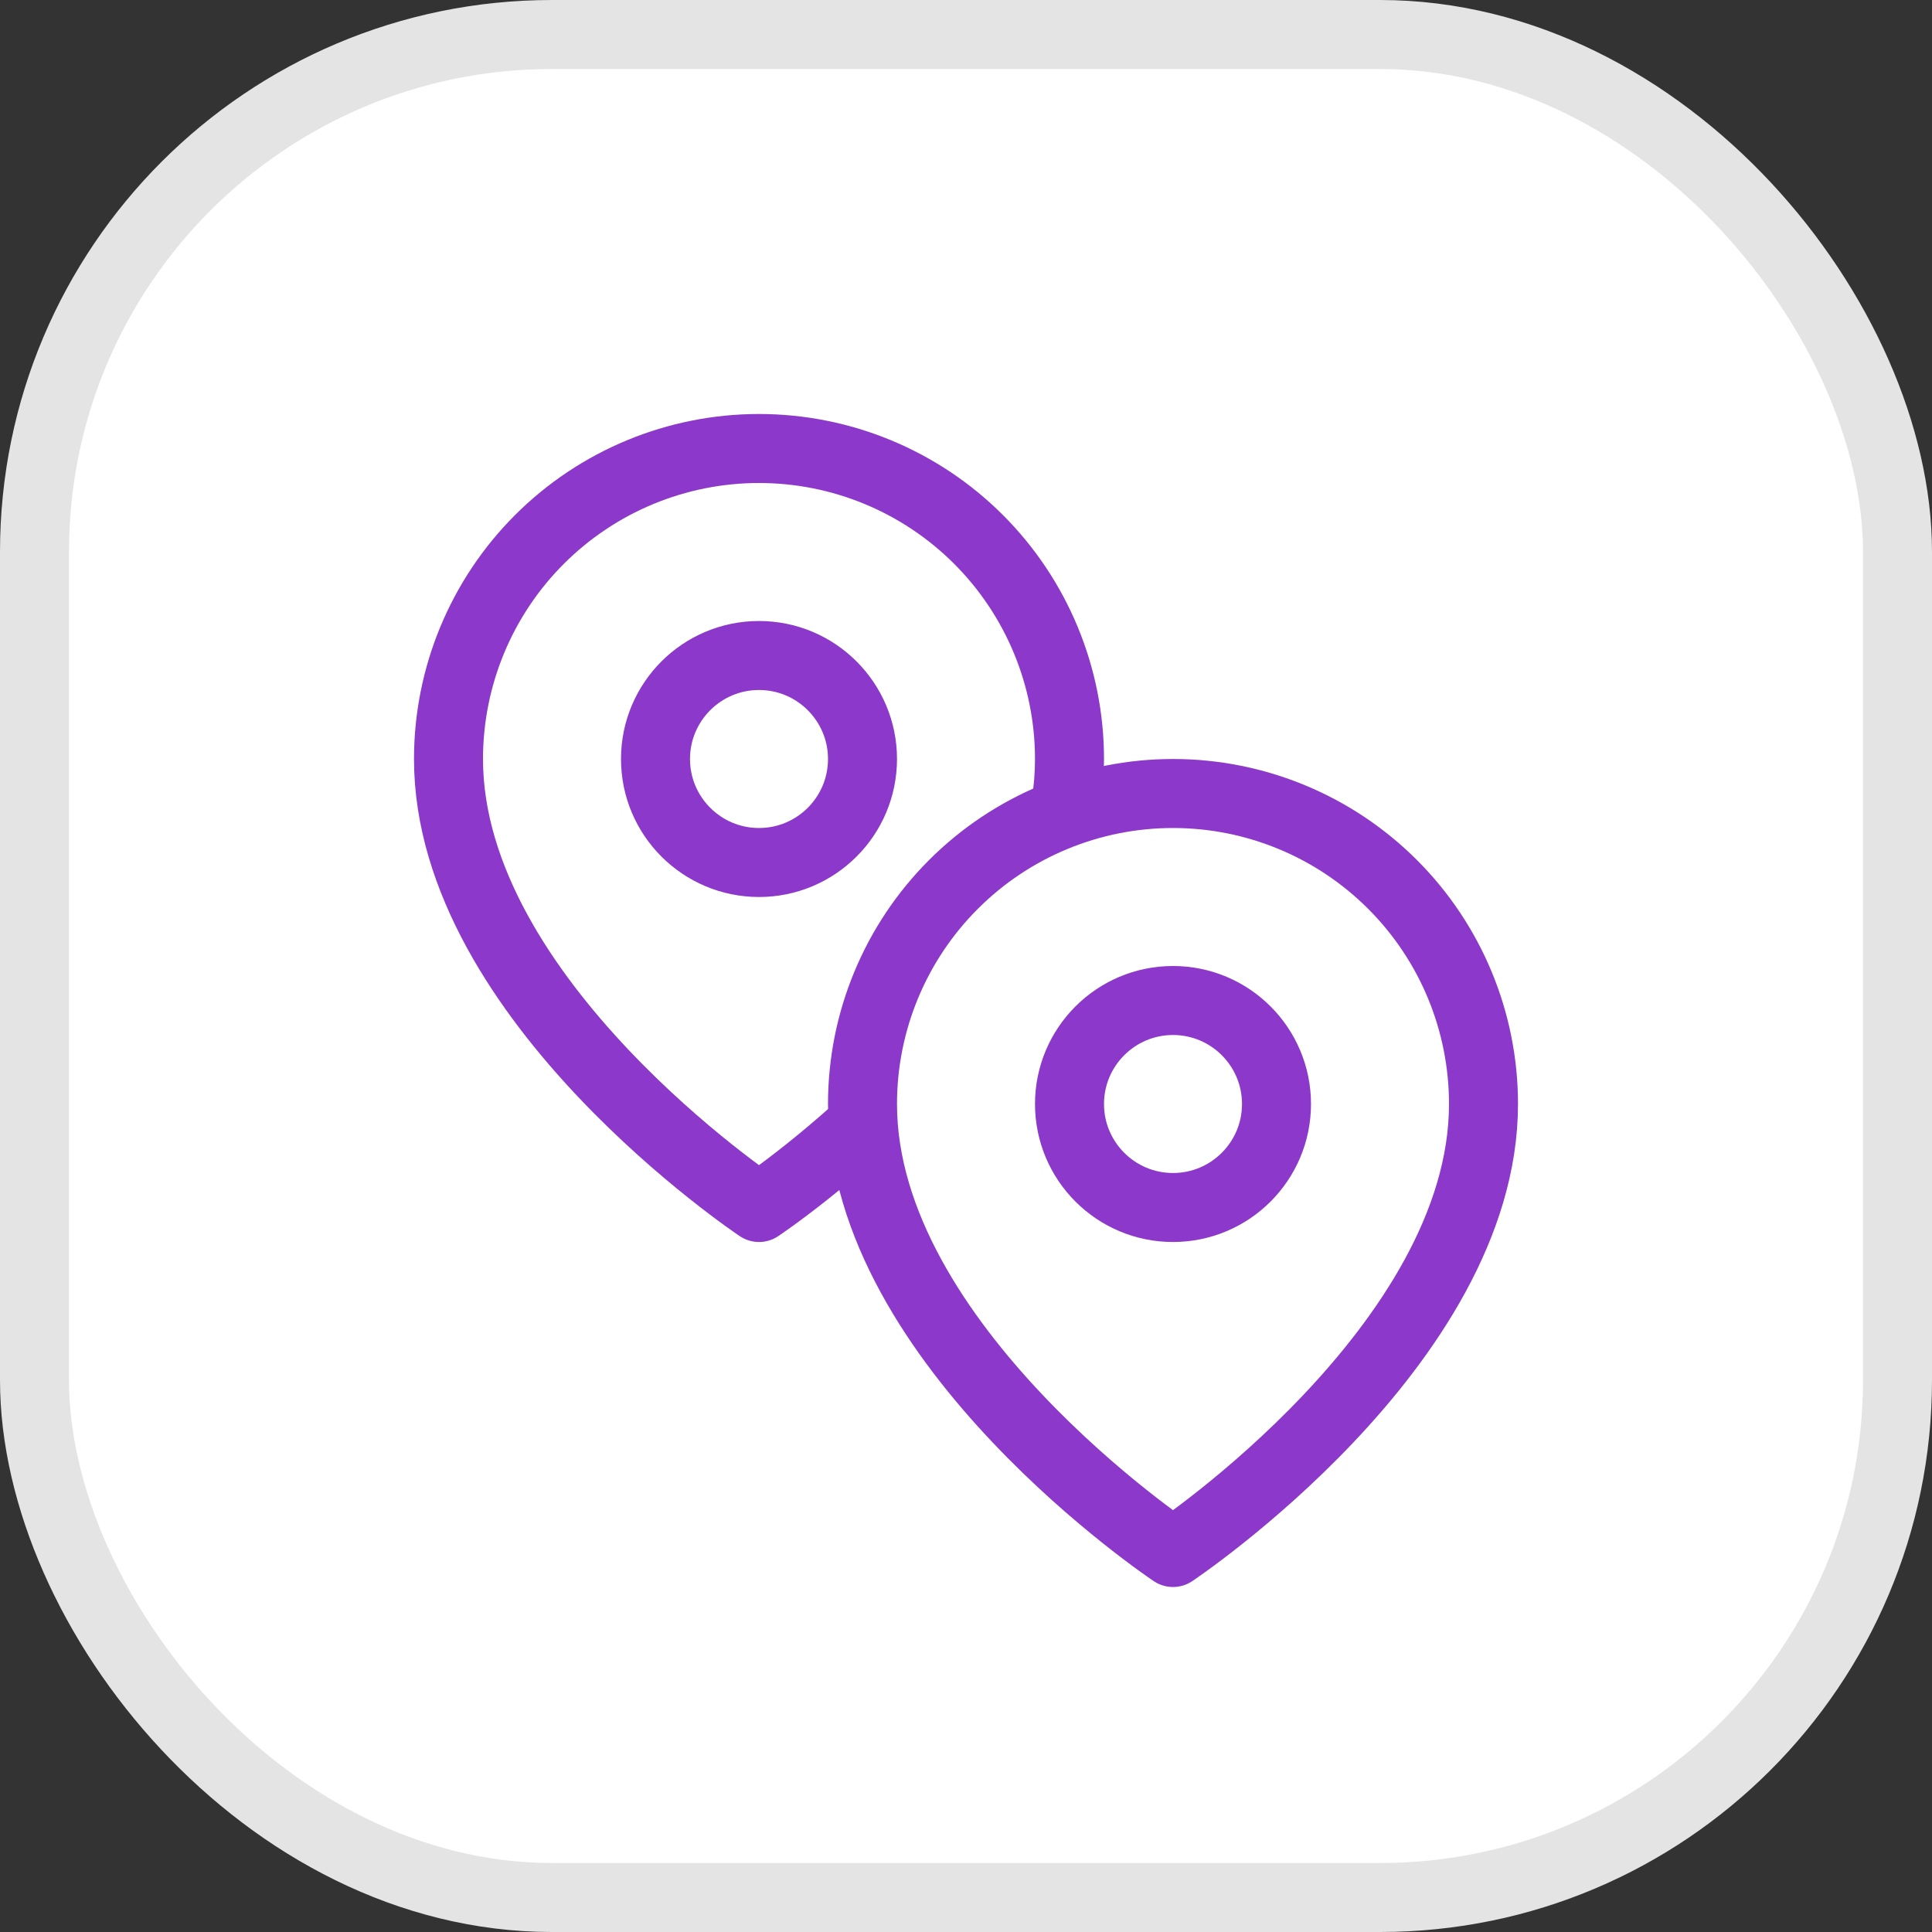 <svg xmlns="http://www.w3.org/2000/svg" width="28" height="28" viewBox="0 0 28 28" fill="none"><rect x="0" y="0" width="28" height="28" fill="#333333" stroke="none"/><rect x="0.5" y="0.5" width="27" height="27" rx="7.5" fill="white"></rect><rect x="0.5" y="0.5" width="27" height="27" rx="7.5" stroke="#E4E4E4"></rect><path d="M15.5 11C15.5 14.5 11 17.5 11 17.5C11 17.5 6.5 14.5 6.5 11C6.5 9.807 6.974 8.662 7.818 7.818C8.662 6.974 9.807 6.5 11 6.5C12.194 6.5 13.338 6.974 14.182 7.818C15.026 8.662 15.5 9.807 15.5 11Z" stroke="#8B38CB" stroke-linecap="round" stroke-linejoin="round"></path><path d="M11 12.5C11.828 12.5 12.5 11.828 12.5 11C12.5 10.172 11.828 9.5 11 9.5C10.172 9.5 9.5 10.172 9.5 11C9.5 11.828 10.172 12.5 11 12.5Z" stroke="#8B38CB" stroke-linecap="round" stroke-linejoin="round"></path><path d="M21.5 16C21.5 19.5 17 22.5 17 22.5C17 22.5 12.5 19.5 12.5 16C12.5 14.806 12.974 13.662 13.818 12.818C14.662 11.974 15.806 11.5 17 11.5C18.194 11.5 19.338 11.974 20.182 12.818C21.026 13.662 21.5 14.806 21.5 16Z" fill="white" stroke="#8B38CB" stroke-linecap="round" stroke-linejoin="round"></path><path d="M17 17.5C17.828 17.5 18.5 16.828 18.5 16C18.5 15.172 17.828 14.5 17 14.5C16.172 14.5 15.5 15.172 15.5 16C15.5 16.828 16.172 17.5 17 17.5Z" fill="white" stroke="#8B38CB" stroke-linecap="round" stroke-linejoin="round"></path></svg>